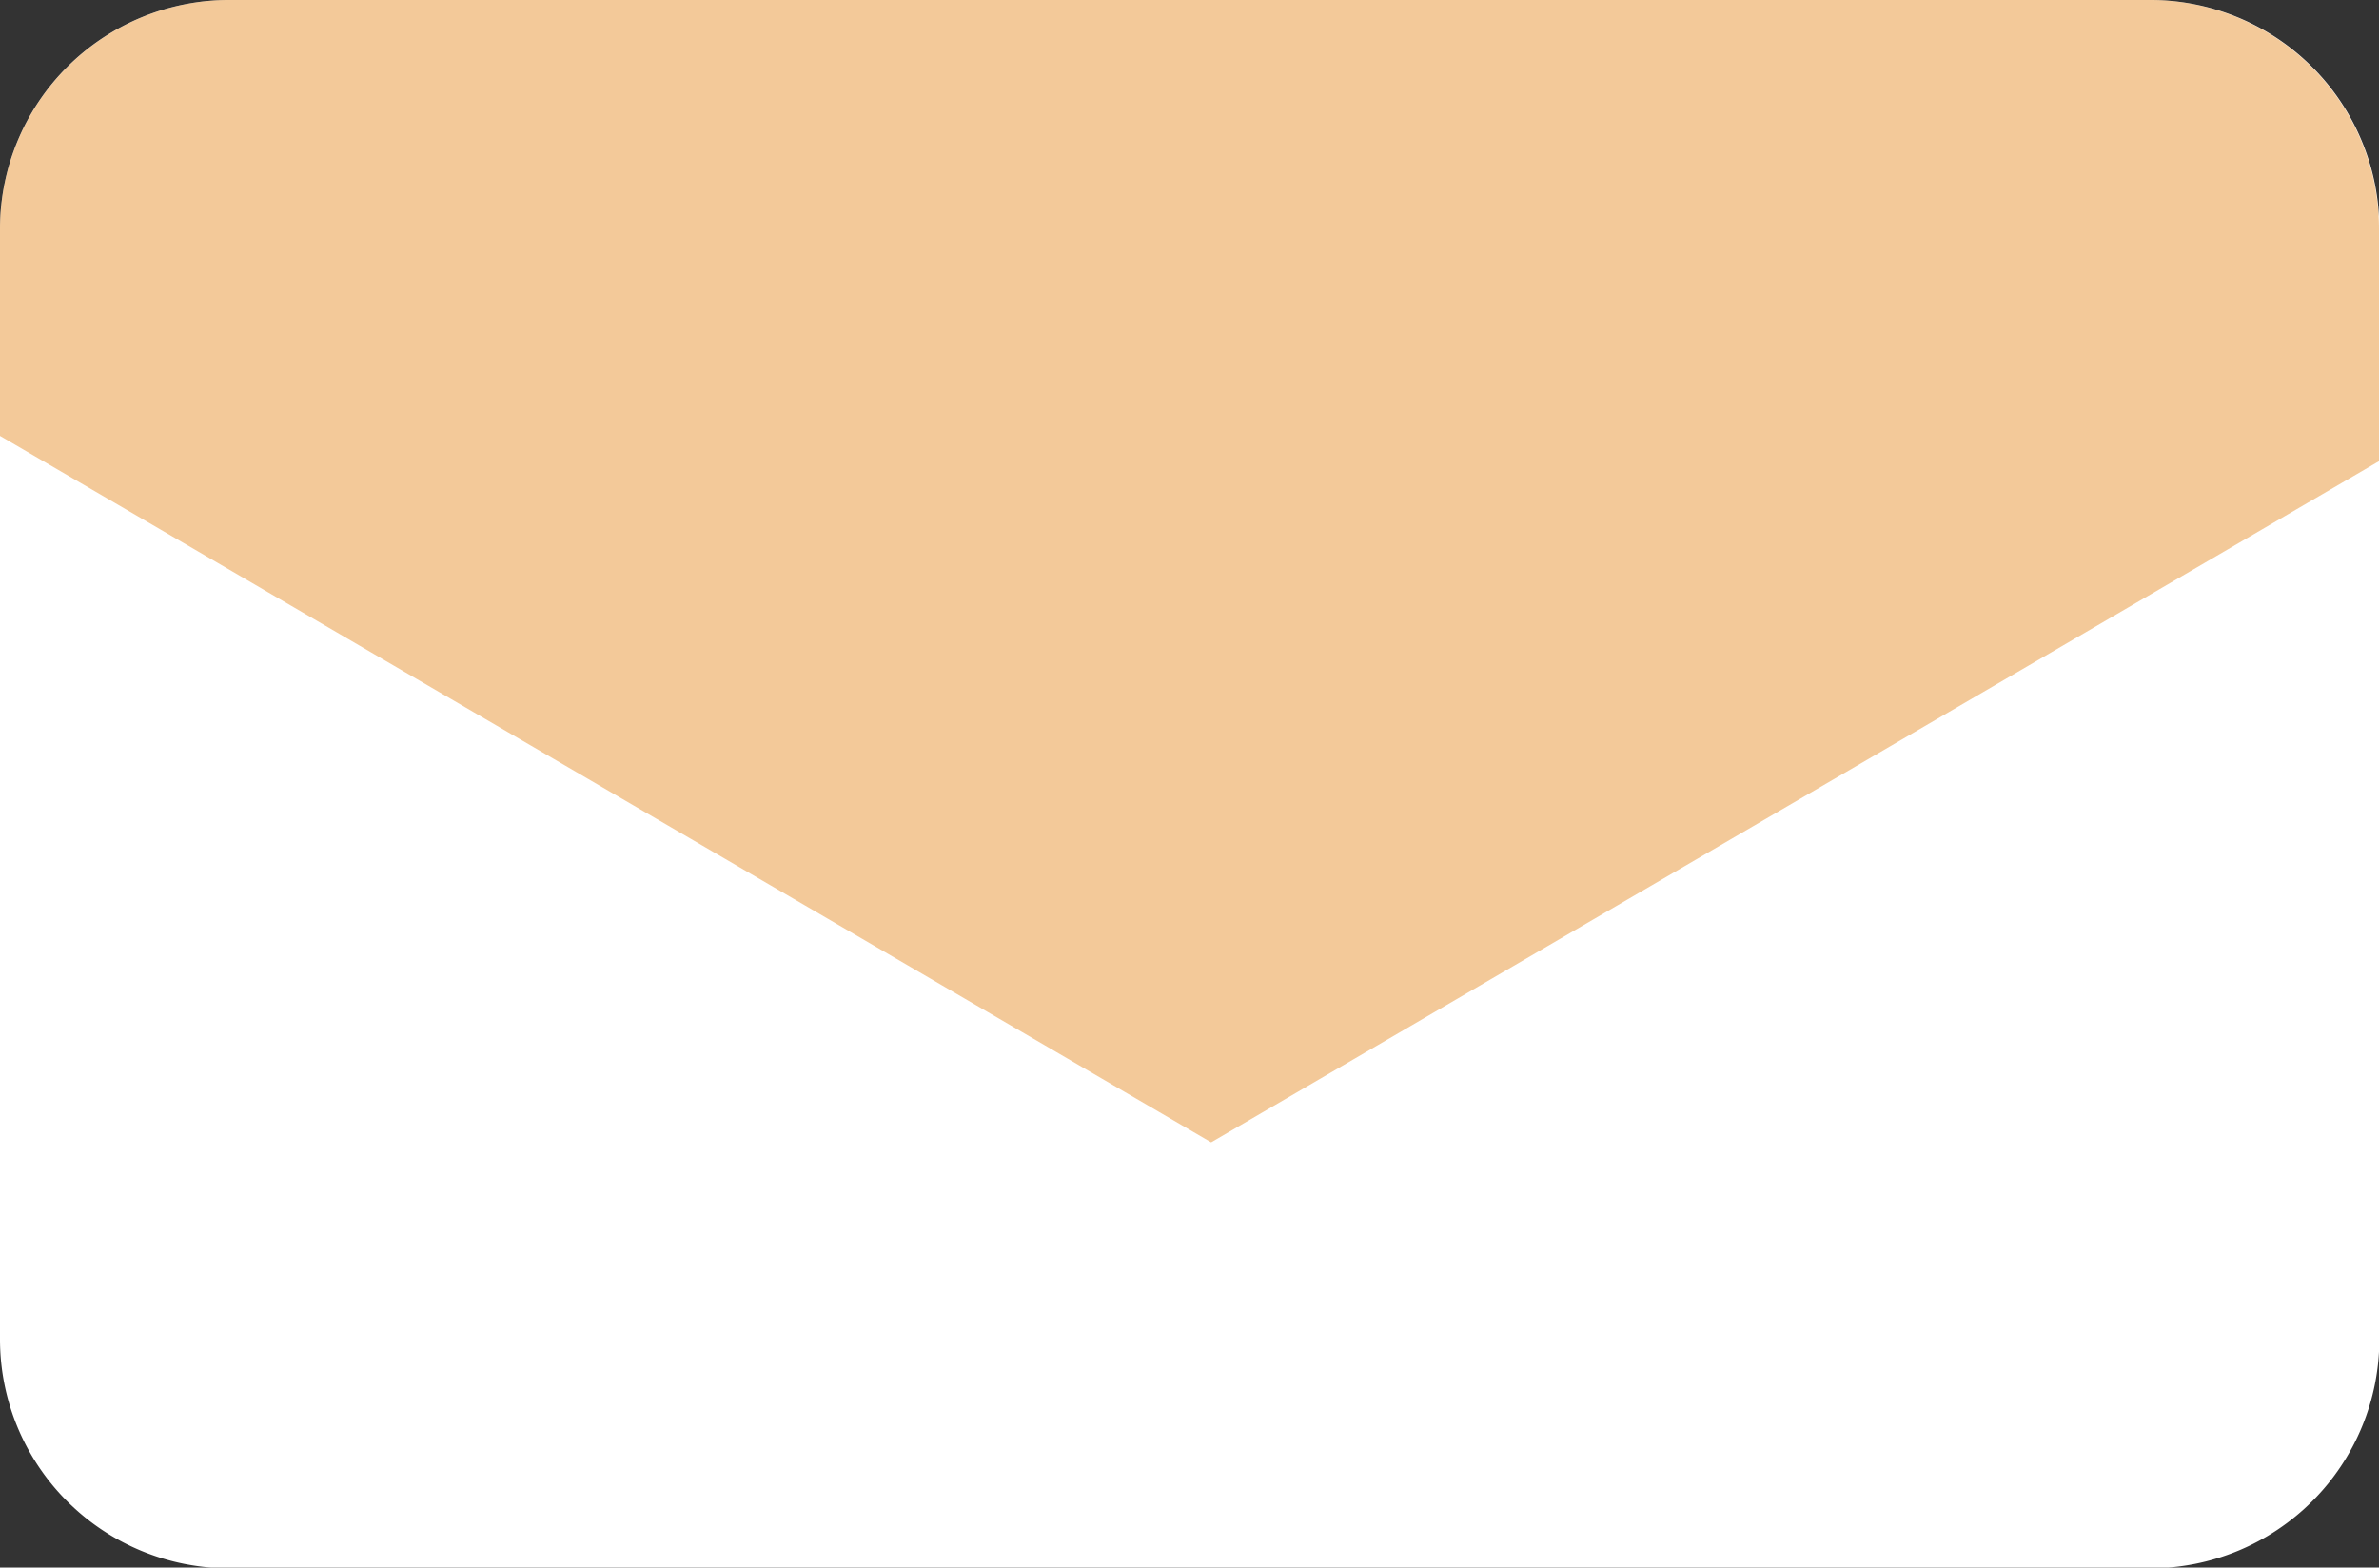 <svg xmlns="http://www.w3.org/2000/svg" width="34.278" height="22.59" viewBox="0 0 34.278 22.59">
  <rect x="0" y="0" width="34.278" height="22.59" fill="#333333" stroke="none"/>
  <g id="グループ_10487" data-name="グループ 10487" transform="translate(-209 -740.769)">
    <g id="グループ_10467" data-name="グループ 10467" transform="translate(209 740.769)">
      <path id="パス_44475" data-name="パス 44475" d="M3.3,0H30.983a3.3,3.3,0,0,1,3.3,3.3v16a3.3,3.3,0,0,1-3.3,3.3H3.3a3.3,3.3,0,0,1-3.3-3.3V3.3A3.3,3.3,0,0,1,3.3,0Z" transform="translate(0 0)" fill="#fff"/>
    </g>
    <path id="パス_44474" data-name="パス 44474" d="M30.983,0H3.3A3.305,3.305,0,0,0,0,3.3V6.282l17.451,10.18L34.278,6.646V3.3a3.305,3.305,0,0,0-3.3-3.3" transform="translate(209 740.769)" fill="#e27900" opacity="0.4"/>
  </g>
</svg>
